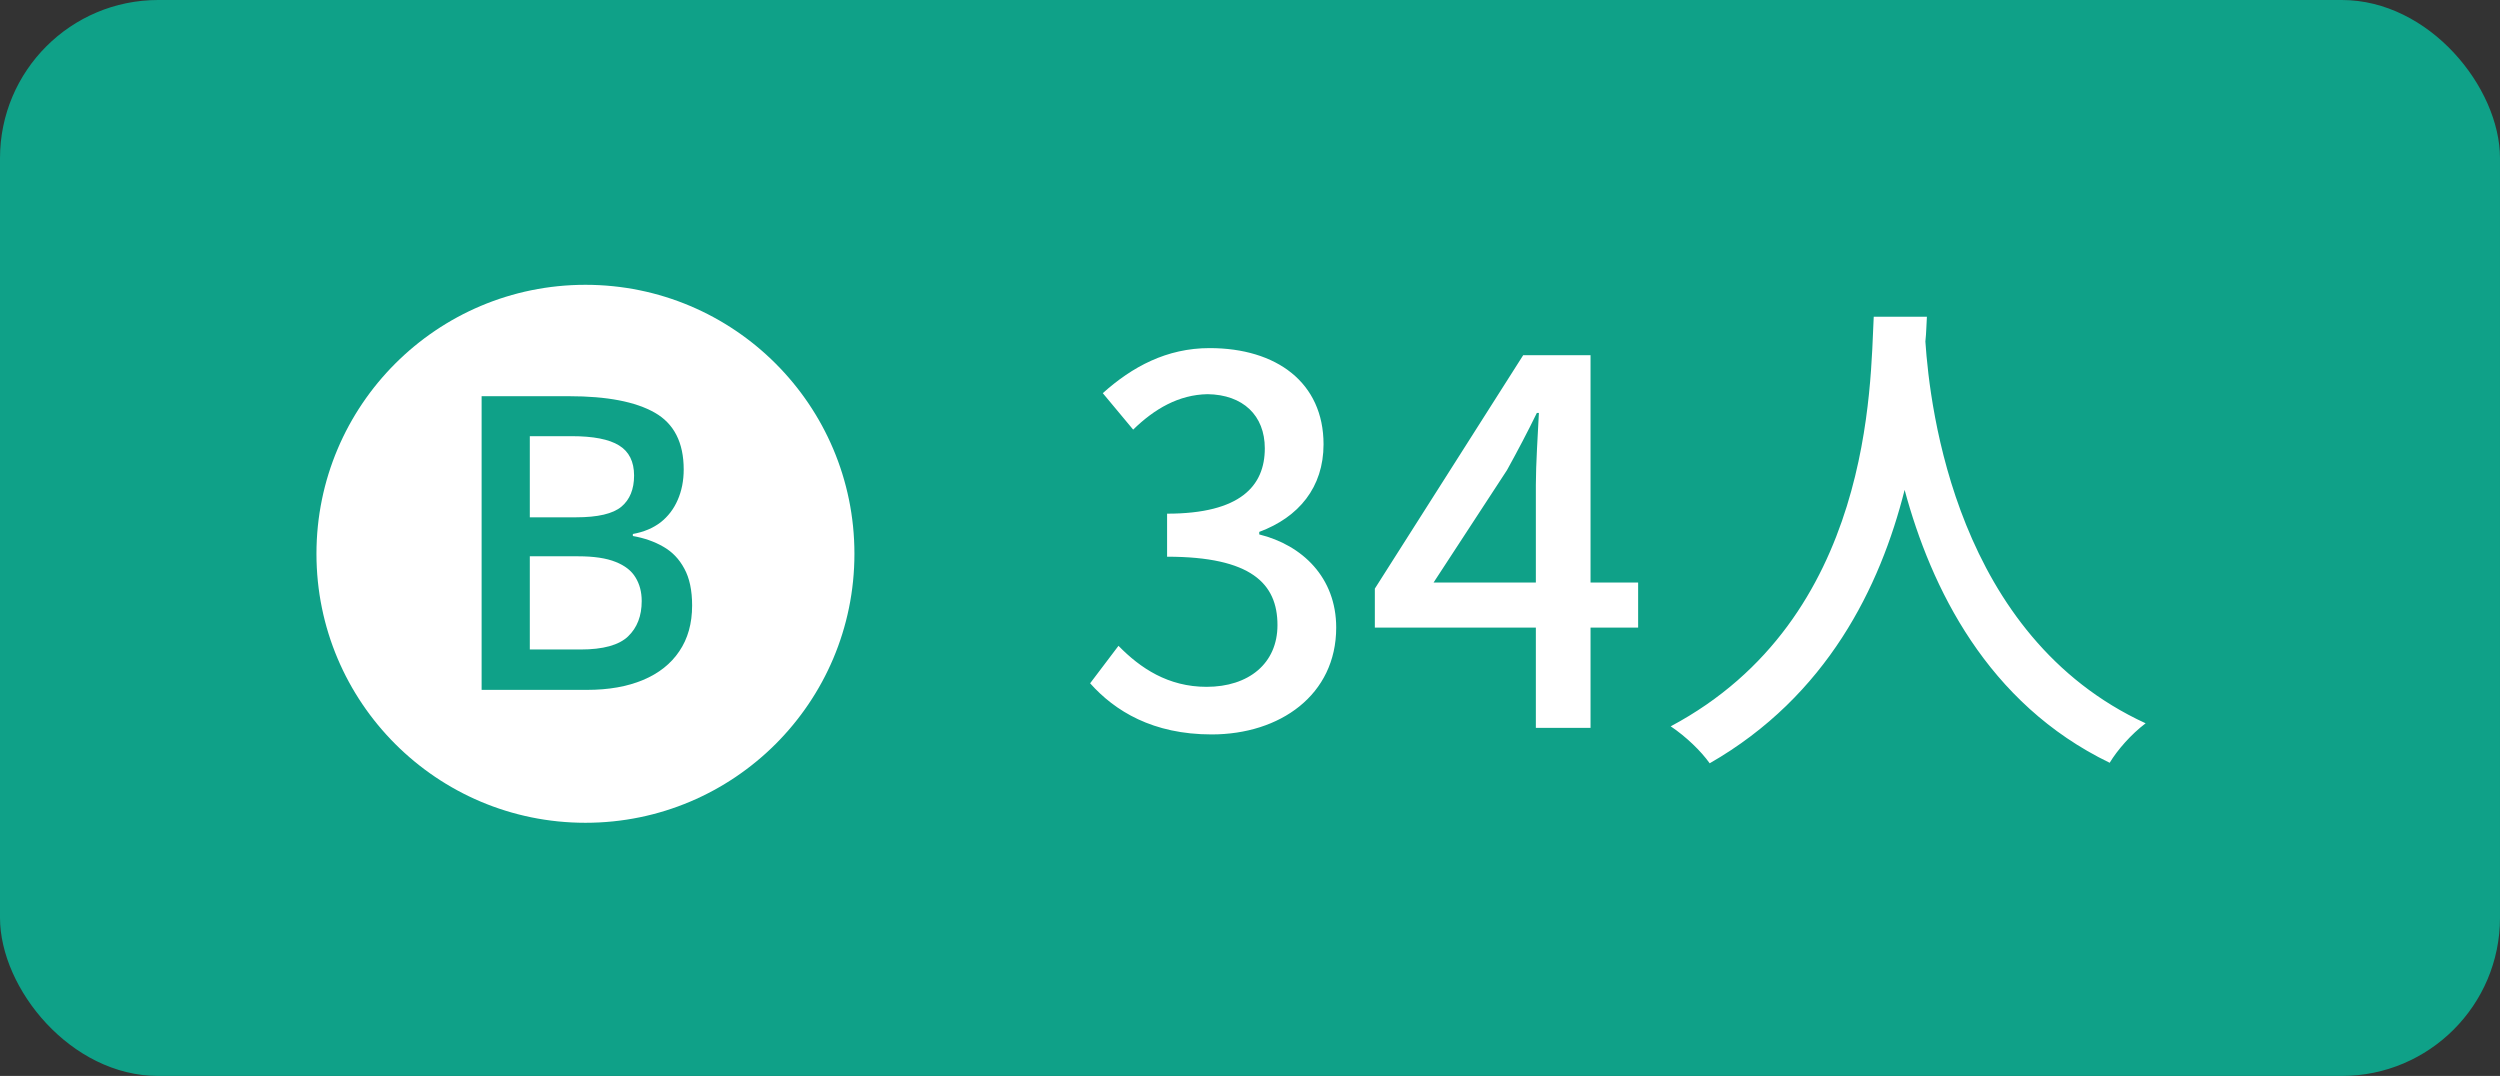 <svg width="79" height="34" viewBox="0 0 79 34" fill="none" xmlns="http://www.w3.org/2000/svg">
<rect x="0" y="0" width="79" height="34" fill="#333333" stroke="none"/>
<rect width="79" height="34" rx="5" fill="#0FA188"/>
<path d="M38.288 23.208C36.432 23.208 35.232 22.472 34.448 21.592L35.344 20.408C36.032 21.112 36.912 21.704 38.128 21.704C39.456 21.704 40.368 20.968 40.368 19.752C40.368 18.44 39.536 17.592 36.88 17.592V16.232C39.2 16.232 39.968 15.352 39.968 14.168C39.968 13.128 39.28 12.472 38.16 12.456C37.248 12.472 36.48 12.92 35.808 13.576L34.848 12.424C35.776 11.592 36.864 11 38.224 11C40.336 11 41.824 12.088 41.824 14.04C41.824 15.4 41.04 16.344 39.792 16.808V16.888C41.152 17.224 42.224 18.248 42.224 19.832C42.224 21.96 40.448 23.208 38.288 23.208ZM45.301 18.408H48.533V15.32C48.533 14.68 48.597 13.688 48.629 13.048H48.565C48.277 13.64 47.957 14.248 47.621 14.856L45.301 18.408ZM51.765 18.408V19.832H50.261V23H48.533V19.832H43.445V18.6L48.133 11.224H50.261V18.408H51.765ZM59.21 10.008H60.89C60.874 10.232 60.874 10.504 60.842 10.792C60.986 12.92 61.818 20.104 67.802 22.856C67.338 23.208 66.906 23.704 66.666 24.104C62.794 22.232 61.018 18.568 60.186 15.48C59.418 18.536 57.738 21.992 54.026 24.12C53.754 23.736 53.274 23.272 52.794 22.952C59.194 19.544 59.098 12.12 59.21 10.008Z" fill="white"/>
<circle cx="18.5" cy="17.5" r="8.5" fill="white"/>
<path d="M15.219 12.52H17.98C19.178 12.52 20.081 12.693 20.69 13.04C21.3 13.387 21.605 13.986 21.605 14.836C21.605 15.192 21.541 15.514 21.414 15.801C21.291 16.085 21.111 16.32 20.875 16.506C20.637 16.688 20.346 16.811 19.998 16.874V16.938C20.358 17.001 20.678 17.113 20.957 17.274C21.241 17.435 21.463 17.665 21.623 17.966C21.789 18.266 21.871 18.656 21.871 19.134C21.871 19.701 21.736 20.183 21.465 20.581C21.198 20.979 20.815 21.281 20.316 21.489C19.821 21.696 19.233 21.8 18.551 21.8H15.219V12.52ZM16.742 16.347H18.202C18.892 16.347 19.37 16.235 19.637 16.011C19.903 15.787 20.037 15.459 20.037 15.027C20.037 14.587 19.878 14.269 19.561 14.075C19.247 13.88 18.748 13.783 18.062 13.783H16.742V16.347ZM16.742 17.579V20.524H18.348C19.059 20.524 19.558 20.386 19.846 20.111C20.134 19.836 20.278 19.464 20.278 18.994C20.278 18.706 20.212 18.457 20.081 18.245C19.954 18.034 19.745 17.871 19.453 17.756C19.161 17.638 18.767 17.579 18.272 17.579H16.742Z" fill="#0FA188"/>
</svg>
